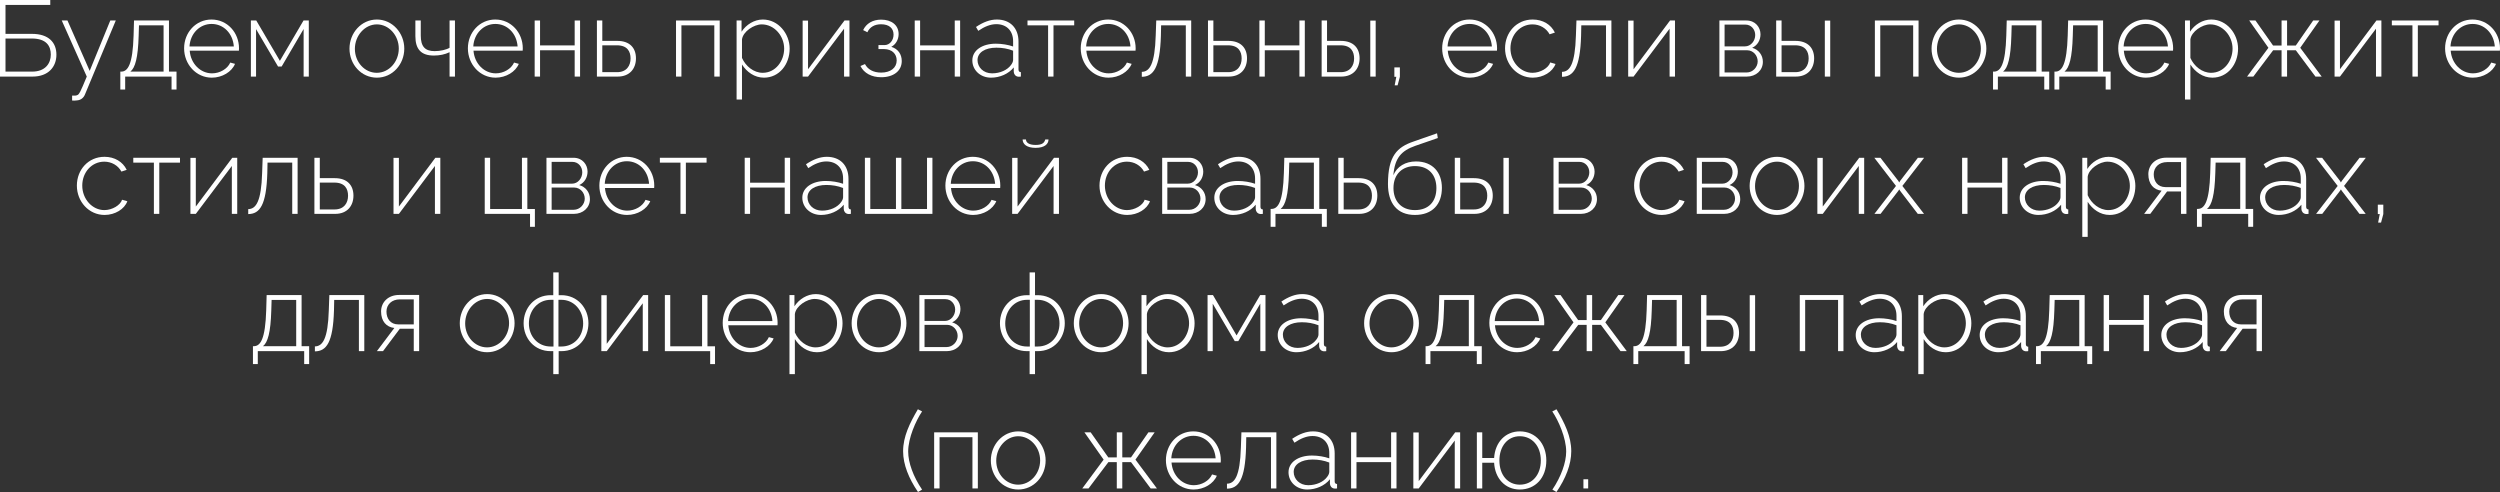 <?xml version="1.0" encoding="UTF-8"?> <svg xmlns="http://www.w3.org/2000/svg" viewBox="0 0 254.945 50.173" fill="none"><rect x="0" y="0" width="254.945" height="50.173" fill="#333333" stroke="none"/><path d="M0 7.81V0H5.126V0.506H0.561V3.454H3.267C4.961 3.454 5.753 4.334 5.753 5.577C5.753 6.798 4.95 7.81 3.322 7.81H0ZM0.561 7.304H3.267C4.642 7.304 5.181 6.446 5.181 5.566C5.181 4.719 4.763 3.927 3.234 3.927H0.561V7.304Z" fill="white"></path><path d="M7.353 9.746C7.584 9.757 7.782 9.757 7.87 9.702C8.068 9.647 8.2 9.383 8.849 7.81L6.297 2.09H6.88L9.146 7.227L11.247 2.09H11.808L8.673 9.614C8.541 9.955 8.266 10.219 7.815 10.241C7.683 10.263 7.529 10.263 7.353 10.252V9.746Z" fill="white"></path><path d="M12.27 9.13V7.304H12.358C13.04 7.304 13.535 6.567 13.623 3.63L13.667 2.09H17.231V7.304H18.001V9.13H17.495V7.81H12.765V9.13H12.27ZM13.293 7.304H16.681V2.585H14.173L14.14 3.663C14.074 5.896 13.788 6.919 13.293 7.304Z" fill="white"></path><path d="M21.602 7.92C19.996 7.92 18.775 6.556 18.775 4.928C18.775 3.311 19.974 1.991 21.569 1.991C23.186 1.991 24.374 3.333 24.374 4.928C24.374 5.027 24.374 5.115 24.363 5.17H19.347C19.446 6.49 20.436 7.48 21.624 7.48C22.416 7.48 23.197 7.029 23.483 6.38L23.967 6.512C23.637 7.326 22.658 7.92 21.602 7.92ZM19.325 4.741H23.846C23.747 3.399 22.79 2.442 21.58 2.442C20.37 2.442 19.402 3.41 19.325 4.741Z" fill="white"></path><path d="M25.584 7.81V2.09H26.134L28.543 6.204L30.952 2.09H31.491V7.81H30.963V2.959L28.719 6.787H28.356L26.112 2.97V7.81H25.584Z" fill="white"></path><path d="M35.64 4.961C35.64 3.355 36.85 1.991 38.434 1.991C40.007 1.991 41.228 3.355 41.228 4.961C41.228 6.556 40.029 7.92 38.434 7.92C36.828 7.92 35.64 6.556 35.64 4.961ZM38.423 7.425C39.655 7.425 40.667 6.314 40.667 4.95C40.667 3.608 39.655 2.486 38.434 2.486C37.213 2.486 36.19 3.619 36.19 4.983C36.19 6.336 37.191 7.425 38.423 7.425Z" fill="white"></path><path d="M45.846 7.81V5.324C45.362 5.555 44.834 5.665 44.24 5.665C42.964 5.665 42.359 5.038 42.359 3.685V2.09H42.909V3.619C42.909 4.741 43.338 5.214 44.328 5.214C44.9 5.214 45.516 5.071 45.846 4.873V2.09H46.396V7.81H45.846Z" fill="white"></path><path d="M50.541 7.92C48.936 7.92 47.714 6.556 47.714 4.928C47.714 3.311 48.914 1.991 50.508 1.991C52.125 1.991 53.313 3.333 53.313 4.928C53.313 5.027 53.313 5.115 53.302 5.17H48.286C48.385 6.49 49.375 7.48 50.563 7.48C51.355 7.48 52.136 7.029 52.423 6.38L52.906 6.512C52.576 7.326 51.597 7.92 50.541 7.92ZM48.264 4.741H52.785C52.686 3.399 51.729 2.442 50.519 2.442C49.309 2.442 48.341 3.41 48.264 4.741Z" fill="white"></path><path d="M54.524 7.81V2.09H55.073V4.631H58.604V2.09H59.155V7.81H58.604V5.126H55.073V7.81H54.524Z" fill="white"></path><path d="M60.872 7.81V2.09H61.422V4.169H62.951C64.227 4.169 64.854 4.895 64.854 5.951C64.854 6.985 64.227 7.81 62.995 7.81H60.872ZM61.422 7.359H62.929C63.908 7.359 64.304 6.688 64.304 5.962C64.304 5.258 63.985 4.62 62.907 4.62H61.422V7.359Z" fill="white"></path><path d="M68.939 7.81V2.09H73.395V7.81H72.844V2.585H69.49V7.81H68.939Z" fill="white"></path><path d="M75.666 6.578V10.153H75.116V2.09H75.622V3.234C76.095 2.508 76.92 1.991 77.789 1.991C79.384 1.991 80.528 3.454 80.528 4.961C80.528 6.556 79.472 7.92 77.91 7.92C76.931 7.92 76.139 7.326 75.666 6.578ZM79.967 4.961C79.967 3.652 78.955 2.486 77.679 2.486C76.887 2.486 75.765 3.212 75.666 4.026V5.907C76.04 6.754 76.865 7.425 77.778 7.425C79.109 7.425 79.967 6.193 79.967 4.961Z" fill="white"></path><path d="M81.852 7.81V2.101H82.402V7.062L86.12 2.09H86.626V7.81H86.076V2.926L82.402 7.81H81.852Z" fill="white"></path><path d="M89.869 7.876C88.868 7.876 88.109 7.458 87.746 6.732L88.208 6.534C88.494 7.084 89.066 7.403 89.858 7.403C90.815 7.403 91.442 6.919 91.442 6.16C91.442 5.489 90.958 5.016 90.166 5.005H89.583V4.598H90.21C90.716 4.598 91.123 4.125 91.123 3.531C91.123 2.893 90.683 2.475 89.847 2.475C89.176 2.475 88.703 2.761 88.45 3.289L88.021 3.069C88.34 2.398 88.989 2.002 89.858 2.002C90.914 2.002 91.64 2.563 91.64 3.476C91.64 4.037 91.343 4.543 90.892 4.774C91.574 4.983 91.959 5.522 91.959 6.226C91.959 7.249 91.101 7.876 89.869 7.876Z" fill="white"></path><path d="M93.281 7.81V2.09H93.831V4.631H97.362V2.09H97.912V7.81H97.362V5.126H93.831V7.81H93.281Z" fill="white"></path><path d="M99.157 6.16C99.157 5.148 100.136 4.455 101.555 4.455C102.149 4.455 102.82 4.565 103.315 4.741V4.202C103.315 3.146 102.655 2.464 101.599 2.464C101.016 2.464 100.4 2.706 99.762 3.146L99.531 2.75C100.268 2.255 100.961 1.991 101.654 1.991C103.007 1.991 103.865 2.849 103.865 4.246V7.084C103.865 7.26 103.942 7.348 104.107 7.359V7.81C103.964 7.821 103.887 7.832 103.832 7.821C103.546 7.788 103.392 7.557 103.381 7.326V6.875C102.853 7.535 101.962 7.92 101.06 7.92C99.971 7.92 99.157 7.15 99.157 6.16ZM103.095 6.633C103.238 6.457 103.315 6.259 103.315 6.116V5.17C102.787 4.961 102.204 4.862 101.61 4.862C100.455 4.862 99.685 5.357 99.685 6.127C99.685 6.853 100.279 7.48 101.17 7.48C101.984 7.48 102.732 7.139 103.095 6.633Z" fill="white"></path><path d="M106.883 7.81V2.585H104.782V2.09H109.545V2.585H107.433V7.81H106.883Z" fill="white"></path><path d="M113.04 7.92C111.433 7.92 110.212 6.556 110.212 4.928C110.212 3.311 111.411 1.991 113.007 1.991C114.623 1.991 115.811 3.333 115.811 4.928C115.811 5.027 115.811 5.115 115.8 5.17H110.784C110.883 6.49 111.874 7.48 113.061 7.48C113.853 7.48 114.634 7.029 114.92 6.38L115.404 6.512C115.074 7.326 114.096 7.92 113.04 7.92ZM110.762 4.741H115.284C115.185 3.399 114.227 2.442 113.018 2.442C111.808 2.442 110.839 3.41 110.762 4.741Z" fill="white"></path><path d="M116.439 7.832V7.326C117.22 7.315 117.769 6.578 117.857 3.63L117.912 2.09H121.476V7.81H120.927V2.585H118.408L118.386 3.663C118.287 6.908 117.627 7.821 116.439 7.832Z" fill="white"></path><path d="M123.188 7.81V2.09H123.737V4.169H125.267C126.543 4.169 127.169 4.895 127.169 5.951C127.169 6.985 126.543 7.81 125.311 7.81H123.188ZM123.737 7.359H125.245C126.223 7.359 126.62 6.688 126.62 5.962C126.62 5.258 126.301 4.62 125.223 4.62H123.737V7.359Z" fill="white"></path><path d="M128.43 7.81V2.09H128.98V4.631H132.511V2.09H133.061V7.81H132.511V5.126H128.98V7.81H128.43Z" fill="white"></path><path d="M134.778 7.81V2.09H135.328V4.169H136.736C138.012 4.169 138.65 4.895 138.65 5.951C138.65 6.985 138.012 7.81 136.78 7.81H134.778ZM139.739 7.81V2.101H140.289V7.81H139.739ZM135.328 7.359H136.725C137.693 7.359 138.089 6.688 138.089 5.962C138.089 5.258 137.77 4.62 136.703 4.62H135.328V7.359Z" fill="white"></path><path d="M142.227 8.701L142.393 7.832H142.194V6.875H142.756V7.832L142.525 8.701H142.227Z" fill="white"></path><path d="M149.896 7.92C148.29 7.92 147.069 6.556 147.069 4.928C147.069 3.311 148.268 1.991 149.863 1.991C151.48 1.991 152.668 3.333 152.668 4.928C152.668 5.027 152.668 5.115 152.657 5.17H147.641C147.74 6.49 148.73 7.48 149.918 7.48C150.71 7.48 151.491 7.029 151.777 6.38L152.261 6.512C151.931 7.326 150.952 7.92 149.896 7.92ZM147.619 4.741H152.14C152.041 3.399 151.084 2.442 149.874 2.442C148.664 2.442 147.696 3.41 147.619 4.741Z" fill="white"></path><path d="M156.309 7.92C154.703 7.92 153.482 6.556 153.482 4.928C153.482 3.3 154.659 1.991 156.298 1.991C157.332 1.991 158.168 2.497 158.564 3.322L158.025 3.498C157.684 2.871 157.024 2.486 156.276 2.486C155.022 2.486 154.032 3.542 154.032 4.928C154.032 6.303 155.055 7.425 156.287 7.425C157.079 7.425 157.915 6.93 158.091 6.369L158.63 6.523C158.333 7.326 157.376 7.92 156.309 7.92Z" fill="white"></path><path d="M159.289 7.832V7.326C160.07 7.315 160.62 6.578 160.708 3.63L160.763 2.09H164.327V7.81H163.777V2.585H161.258L161.236 3.663C161.137 6.908 160.477 7.821 159.289 7.832Z" fill="white"></path><path d="M166.038 7.81V2.101H166.588V7.062L170.306 2.09H170.812V7.81H170.262V2.926L166.588 7.81H166.038Z" fill="white"></path><path d="M175.341 7.81V2.09H178.102C179.015 2.09 179.532 2.794 179.532 3.498C179.532 4.103 179.213 4.631 178.685 4.873C179.345 5.06 179.774 5.621 179.774 6.303C179.774 7.183 179.07 7.81 178.135 7.81H175.341ZM175.869 4.73H177.948C178.564 4.73 178.993 4.158 178.993 3.575C178.993 3.003 178.586 2.508 177.992 2.508H175.869V4.73ZM175.869 7.392H178.124C178.751 7.392 179.246 6.842 179.246 6.259C179.246 5.654 178.784 5.126 178.168 5.126H175.869V7.392Z" fill="white"></path><path d="M181.131 7.81V2.09H181.681V4.169H183.089C184.365 4.169 185.003 4.895 185.003 5.951C185.003 6.985 184.365 7.81 183.133 7.81H181.131ZM186.092 7.81V2.101H186.642V7.81H186.092ZM181.681 7.359H183.078C184.046 7.359 184.442 6.688 184.442 5.962C184.442 5.258 184.123 4.62 183.056 4.62H181.681V7.359Z" fill="white"></path><path d="M191.196 7.81V2.09H195.651V7.81H195.101V2.585H191.746V7.81H191.196Z" fill="white"></path><path d="M196.977 4.961C196.977 3.355 198.187 1.991 199.771 1.991C201.344 1.991 202.565 3.355 202.565 4.961C202.565 6.556 201.366 7.92 199.771 7.92C198.165 7.92 196.977 6.556 196.977 4.961ZM199.76 7.425C200.992 7.425 202.004 6.314 202.004 4.95C202.004 3.608 200.992 2.486 199.771 2.486C198.55 2.486 197.527 3.619 197.527 4.983C197.527 6.336 198.528 7.425 199.76 7.425Z" fill="white"></path><path d="M203.245 9.13V7.304H203.333C204.015 7.304 204.51 6.567 204.598 3.63L204.642 2.09H208.206V7.304H208.976V9.13H208.47V7.81H203.74V9.13H203.245ZM204.268 7.304H207.656V2.585H205.148L205.115 3.663C205.049 5.896 204.763 6.919 204.268 7.304Z" fill="white"></path><path d="M209.508 9.13V7.304H209.596C210.278 7.304 210.773 6.567 210.861 3.63L210.905 2.09H214.468V7.304H215.239V9.13H214.732V7.81H210.002V9.13H209.508ZM210.531 7.304H213.919V2.585H211.411L211.378 3.663C211.312 5.896 211.025 6.919 210.531 7.304Z" fill="white"></path><path d="M218.839 7.92C217.233 7.92 216.012 6.556 216.012 4.928C216.012 3.311 217.211 1.991 218.806 1.991C220.423 1.991 221.611 3.333 221.611 4.928C221.611 5.027 221.611 5.115 221.6 5.17H216.584C216.683 6.49 217.673 7.48 218.861 7.48C219.653 7.48 220.434 7.029 220.72 6.38L221.204 6.512C220.874 7.326 219.895 7.92 218.839 7.92ZM216.562 4.741H221.083C220.984 3.399 220.027 2.442 218.817 2.442C217.607 2.442 216.639 3.41 216.562 4.741Z" fill="white"></path><path d="M223.371 6.578V10.153H222.821V2.09H223.327V3.234C223.8 2.508 224.625 1.991 225.494 1.991C227.089 1.991 228.233 3.454 228.233 4.961C228.233 6.556 227.177 7.92 225.615 7.92C224.636 7.92 223.844 7.326 223.371 6.578ZM227.672 4.961C227.672 3.652 226.66 2.486 225.384 2.486C224.592 2.486 223.47 3.212 223.371 4.026V5.907C223.745 6.754 224.57 7.425 225.483 7.425C226.814 7.425 227.672 6.193 227.672 4.961Z" fill="white"></path><path d="M229.15 7.81L231.328 4.873L229.37 2.09H230.008L231.801 4.642H232.67V2.09H233.231V4.642H234.122L235.893 2.09H236.531L234.573 4.873L236.762 7.81H236.124L234.122 5.126H233.231V7.81H232.67V5.126H231.812L229.788 7.81H229.15Z" fill="white"></path><path d="M238.075 7.81V2.101H238.625V7.062L242.343 2.09H242.849V7.81H242.299V2.926L238.625 7.81H238.075Z" fill="white"></path><path d="M246.016 7.81V2.585H243.915V2.09H248.678V2.585H246.566V7.81H246.016Z" fill="white"></path><path d="M252.173 7.92C250.566 7.92 249.345 6.556 249.345 4.928C249.345 3.311 250.544 1.991 252.138 1.991C253.756 1.991 254.945 3.333 254.945 4.928C254.945 5.027 254.945 5.115 254.933 5.17H249.917C250.016 6.49 251.006 7.48 252.193 7.48C252.986 7.48 253.768 7.029 254.053 6.38L254.538 6.512C254.208 7.326 253.228 7.92 252.173 7.92ZM249.895 4.741H254.415C254.318 3.399 253.361 2.442 252.151 2.442C250.941 2.442 249.971 3.41 249.895 4.741Z" fill="white"></path><path d="M10.666 21.92C9.06 21.92 7.839 20.556 7.839 18.928C7.839 17.3 9.016 15.991 10.655 15.991C11.689 15.991 12.525 16.497 12.921 17.322L12.382 17.498C12.041 16.871 11.381 16.486 10.633 16.486C9.379 16.486 8.389 17.542 8.389 18.928C8.389 20.303 9.412 21.425 10.644 21.425C11.436 21.425 12.272 20.93 12.448 20.369L12.987 20.523C12.69 21.326 11.733 21.92 10.666 21.92Z" fill="white"></path><path d="M15.693 21.81V16.585H13.592V16.09H18.355V16.585H16.243V21.81H15.693Z" fill="white"></path><path d="M19.418 21.81V16.101H19.968V21.062L23.686 16.09H24.192V21.81H23.642V16.926L19.968 21.81H19.418Z" fill="white"></path><path d="M25.313 21.832V21.326C26.094 21.315 26.644 20.578 26.732 17.63L26.787 16.09H30.35V21.81H29.801V16.585H27.282L27.26 17.663C27.16 20.908 26.501 21.821 25.313 21.832Z" fill="white"></path><path d="M32.062 21.81V16.09H32.612V18.169H34.141C35.417 18.169 36.044 18.895 36.044 19.951C36.044 20.985 35.417 21.81 34.185 21.81H32.062ZM32.612 21.359H34.119C35.097 21.359 35.494 20.688 35.494 19.962C35.494 19.258 35.174 18.62 34.097 18.62H32.612V21.359Z" fill="white"></path><path d="M40.129 21.81V16.101H40.679V21.062L44.397 16.09H44.903V21.81H44.353V16.926L40.679 21.81H40.129Z" fill="white"></path><path d="M54.052 23.13V21.81H49.432V16.09H49.982V21.315H53.227V16.09H53.777V21.315H54.547V23.13H54.052Z" fill="white"></path><path d="M55.727 21.81V16.09H58.488C59.401 16.09 59.918 16.794 59.918 17.498C59.918 18.103 59.599 18.631 59.071 18.873C59.731 19.06 60.16 19.621 60.16 20.303C60.16 21.183 59.455 21.81 58.521 21.81H55.727ZM56.255 18.73H58.333C58.95 18.73 59.379 18.158 59.379 17.575C59.379 17.003 58.972 16.508 58.377 16.508H56.255V18.73ZM56.255 21.392H58.51C59.137 21.392 59.632 20.842 59.632 20.259C59.632 19.654 59.17 19.126 58.554 19.126H56.255V21.392Z" fill="white"></path><path d="M63.948 21.92C62.342 21.92 61.121 20.556 61.121 18.928C61.121 17.311 62.32 15.991 63.915 15.991C65.532 15.991 66.72 17.333 66.72 18.928C66.72 19.027 66.72 19.115 66.709 19.17H61.693C61.792 20.49 62.782 21.48 63.97 21.48C64.762 21.48 65.543 21.029 65.829 20.38L66.313 20.512C65.983 21.326 65.004 21.92 63.948 21.92ZM61.671 18.741H66.192C66.093 17.399 65.136 16.442 63.926 16.442C62.716 16.442 61.748 17.41 61.671 18.741Z" fill="white"></path><path d="M69.393 21.81V16.585H67.292V16.09H72.055V16.585H69.943V21.81H69.393Z" fill="white"></path><path d="M75.943 21.81V16.09H76.493V18.631H80.024V16.09H80.574V21.81H80.024V19.126H76.493V21.81H75.943Z" fill="white"></path><path d="M81.819 20.16C81.819 19.148 82.798 18.455 84.217 18.455C84.811 18.455 85.482 18.565 85.977 18.741V18.202C85.977 17.146 85.317 16.464 84.261 16.464C83.678 16.464 83.062 16.706 82.424 17.146L82.193 16.75C82.93 16.255 83.623 15.991 84.316 15.991C85.669 15.991 86.527 16.849 86.527 18.246V21.084C86.527 21.26 86.604 21.348 86.769 21.359V21.81C86.626 21.821 86.549 21.832 86.494 21.821C86.208 21.788 86.054 21.557 86.043 21.326V20.875C85.515 21.535 84.624 21.92 83.722 21.92C82.633 21.92 81.819 21.15 81.819 20.16ZM85.757 20.633C85.9 20.457 85.977 20.259 85.977 20.116V19.17C85.449 18.961 84.866 18.862 84.272 18.862C83.117 18.862 82.347 19.357 82.347 20.127C82.347 20.853 82.941 21.48 83.832 21.48C84.646 21.48 85.394 21.139 85.757 20.633Z" fill="white"></path><path d="M88.2 21.81V16.09H88.75V21.315H91.368V16.09H91.918V21.315H94.536V16.09H95.086V21.81H88.2Z" fill="white"></path><path d="M99.236 21.92C97.63 21.92 96.409 20.556 96.409 18.928C96.409 17.311 97.608 15.991 99.203 15.991C100.82 15.991 102.008 17.333 102.008 18.928C102.008 19.027 102.008 19.115 101.997 19.17H96.981C97.08 20.49 98.07 21.48 99.258 21.48C100.05 21.48 100.831 21.029 101.117 20.38L101.601 20.512C101.271 21.326 100.292 21.92 99.236 21.92ZM96.959 18.741H101.48C101.381 17.399 100.424 16.442 99.214 16.442C98.004 16.442 97.036 17.41 96.959 18.741Z" fill="white"></path><path d="M105.605 15.078C104.703 15.078 104.285 14.693 104.285 14.22H104.626C104.626 14.506 104.89 14.781 105.605 14.781C106.32 14.781 106.507 14.539 106.595 14.22H106.925C106.925 14.693 106.518 15.078 105.605 15.078ZM103.218 21.81V16.101H103.768V21.062L107.486 16.09H107.992V21.81H107.442V16.926L103.768 21.81H103.218Z" fill="white"></path><path d="M114.952 21.92C113.345 21.92 112.124 20.556 112.124 18.928C112.124 17.3 113.301 15.991 114.941 15.991C115.975 15.991 116.81 16.497 117.207 17.322L116.667 17.498C116.327 16.871 115.666 16.486 114.919 16.486C113.665 16.486 112.675 17.542 112.675 18.928C112.675 20.303 113.698 21.425 114.93 21.425C115.721 21.425 116.557 20.93 116.733 20.369L117.273 20.523C116.976 21.326 116.019 21.92 114.952 21.92Z" fill="white"></path><path d="M118.515 21.81V16.09H121.276C122.189 16.09 122.706 16.794 122.706 17.498C122.706 18.103 122.387 18.631 121.859 18.873C122.519 19.06 122.948 19.621 122.948 20.303C122.948 21.183 122.244 21.81 121.309 21.81H118.515ZM119.043 18.73H121.122C121.738 18.73 122.167 18.158 122.167 17.575C122.167 17.003 121.76 16.508 121.166 16.508H119.043V18.73ZM119.043 21.392H121.298C121.925 21.392 122.42 20.842 122.42 20.259C122.42 19.654 121.958 19.126 121.342 19.126H119.043V21.392Z" fill="white"></path><path d="M123.832 20.16C123.832 19.148 124.811 18.455 126.23 18.455C126.824 18.455 127.495 18.565 127.99 18.741V18.202C127.99 17.146 127.33 16.464 126.274 16.464C125.691 16.464 125.075 16.706 124.437 17.146L124.206 16.75C124.943 16.255 125.636 15.991 126.329 15.991C127.682 15.991 128.54 16.849 128.54 18.246V21.084C128.54 21.26 128.617 21.348 128.782 21.359V21.81C128.639 21.821 128.562 21.832 128.507 21.821C128.221 21.788 128.067 21.557 128.056 21.326V20.875C127.528 21.535 126.637 21.92 125.735 21.92C124.646 21.92 123.832 21.15 123.832 20.16ZM127.77 20.633C127.913 20.457 127.99 20.259 127.99 20.116V19.17C127.462 18.961 126.879 18.862 126.285 18.862C125.13 18.862 124.36 19.357 124.36 20.127C124.36 20.853 124.954 21.48 125.845 21.48C126.659 21.48 127.407 21.139 127.77 20.633Z" fill="white"></path><path d="M129.575 23.13V21.304H129.663C130.345 21.304 130.84 20.567 130.928 17.63L130.972 16.09H134.536V21.304H135.306V23.13H134.8V21.81H130.07V23.13H129.575ZM130.598 21.304H133.986V16.585H131.478L131.445 17.663C131.379 19.896 131.093 20.919 130.598 21.304Z" fill="white"></path><path d="M136.476 21.81V16.09H137.026V18.169H138.555C139.831 18.169 140.458 18.895 140.458 19.951C140.458 20.985 139.831 21.81 138.599 21.81H136.476ZM137.026 21.359H138.533C139.512 21.359 139.908 20.688 139.908 19.962C139.908 19.258 139.589 18.62 138.511 18.62H137.026V21.359Z" fill="white"></path><path d="M144.292 21.92C142.466 21.92 141.542 20.71 141.542 18.774C141.542 15.892 142.477 15.001 144.16 14.429L146.547 13.593L146.624 14.077L144.336 14.869C142.906 15.375 142.235 16.101 142.092 17.872C142.466 16.97 143.324 16.464 144.402 16.464C146.096 16.464 147.042 17.575 147.042 19.159C147.042 20.842 146.063 21.92 144.292 21.92ZM144.292 21.425C145.7 21.425 146.481 20.545 146.481 19.181C146.481 17.861 145.722 16.937 144.292 16.937C143.049 16.937 142.103 17.718 142.103 19.181C142.103 20.468 142.862 21.425 144.292 21.425Z" fill="white"></path><path d="M148.356 21.81V16.09H148.907V18.169H150.315C151.59 18.169 152.229 18.895 152.229 19.951C152.229 20.985 151.59 21.81 150.358 21.81H148.356ZM153.318 21.81V16.101H153.867V21.81H153.318ZM148.907 21.359H150.304C151.272 21.359 151.667 20.688 151.667 19.962C151.667 19.258 151.349 18.62 150.282 18.62H148.907V21.359Z" fill="white"></path><path d="M158.422 21.81V16.09H161.183C162.096 16.09 162.613 16.794 162.613 17.498C162.613 18.103 162.294 18.631 161.766 18.873C162.426 19.06 162.855 19.621 162.855 20.303C162.855 21.183 162.151 21.81 161.216 21.81H158.422ZM158.95 18.73H161.029C161.645 18.73 162.074 18.158 162.074 17.575C162.074 17.003 161.667 16.508 161.073 16.508H158.95V18.73ZM158.95 21.392H161.205C161.832 21.392 162.327 20.842 162.327 20.259C162.327 19.654 161.865 19.126 161.249 19.126H158.95V21.392Z" fill="white"></path><path d="M169.468 21.92C167.862 21.92 166.641 20.556 166.641 18.928C166.641 17.3 167.818 15.991 169.457 15.991C170.491 15.991 171.327 16.497 171.723 17.322L171.184 17.498C170.843 16.871 170.183 16.486 169.435 16.486C168.181 16.486 167.191 17.542 167.191 18.928C167.191 20.303 168.214 21.425 169.446 21.425C170.238 21.425 171.074 20.93 171.25 20.369L171.789 20.523C171.492 21.326 170.535 21.92 169.468 21.92Z" fill="white"></path><path d="M173.031 21.81V16.09H175.792C176.705 16.09 177.222 16.794 177.222 17.498C177.222 18.103 176.903 18.631 176.375 18.873C177.035 19.06 177.464 19.621 177.464 20.303C177.464 21.183 176.76 21.81 175.825 21.81H173.031ZM173.559 18.73H175.638C176.254 18.73 176.683 18.158 176.683 17.575C176.683 17.003 176.276 16.508 175.682 16.508H173.559V18.73ZM173.559 21.392H175.814C176.441 21.392 176.936 20.842 176.936 20.259C176.936 19.654 176.474 19.126 175.858 19.126H173.559V21.392Z" fill="white"></path><path d="M178.425 18.961C178.425 17.355 179.635 15.991 181.219 15.991C182.792 15.991 184.013 17.355 184.013 18.961C184.013 20.556 182.814 21.92 181.219 21.92C179.613 21.92 178.425 20.556 178.425 18.961ZM181.208 21.425C182.44 21.425 183.452 20.314 183.452 18.95C183.452 17.608 182.44 16.486 181.219 16.486C179.998 16.486 178.975 17.619 178.975 18.983C178.975 20.336 179.976 21.425 181.208 21.425Z" fill="white"></path><path d="M185.331 21.81V16.101H185.881V21.062L189.599 16.09H190.105V21.81H189.555V16.926L185.881 21.81H185.331Z" fill="white"></path><path d="M191.765 16.09L193.591 18.455L193.679 18.609L193.767 18.455L195.582 16.09H196.22L193.998 18.961L196.209 21.81H195.571L193.767 19.456L193.679 19.313L193.591 19.456L191.776 21.81H191.149L193.349 18.961L191.138 16.09H191.765Z" fill="white"></path><path d="M200.091 21.81V16.09H200.641V18.631H204.172V16.09H204.722V21.81H204.172V19.126H200.641V21.81H200.091Z" fill="white"></path><path d="M205.967 20.16C205.967 19.148 206.945 18.455 208.365 18.455C208.958 18.455 209.63 18.565 210.124 18.741V18.202C210.124 17.146 209.465 16.464 208.409 16.464C207.825 16.464 207.21 16.706 206.571 17.146L206.34 16.75C207.078 16.255 207.77 15.991 208.464 15.991C209.816 15.991 210.675 16.849 210.675 18.246V21.084C210.675 21.26 210.752 21.348 210.917 21.359V21.81C210.774 21.821 210.697 21.832 210.642 21.821C210.355 21.788 210.201 21.557 210.19 21.326V20.875C209.663 21.535 208.771 21.92 207.869 21.92C206.78 21.92 205.967 21.15 205.967 20.16ZM209.904 20.633C210.047 20.457 210.124 20.259 210.124 20.116V19.17C209.597 18.961 209.013 18.862 208.42 18.862C207.265 18.862 206.494 19.357 206.494 20.127C206.494 20.853 207.089 21.48 207.979 21.48C208.793 21.48 209.542 21.139 209.904 20.633Z" fill="white"></path><path d="M212.898 20.578V24.153H212.348V16.09H212.854V17.234C213.327 16.508 214.152 15.991 215.021 15.991C216.616 15.991 217.76 17.454 217.76 18.961C217.76 20.556 216.704 21.92 215.142 21.92C214.163 21.92 213.371 21.326 212.898 20.578ZM217.199 18.961C217.199 17.652 216.187 16.486 214.911 16.486C214.119 16.486 212.997 17.212 212.898 18.026V19.907C213.272 20.754 214.097 21.425 215.01 21.425C216.341 21.425 217.199 20.193 217.199 18.961Z" fill="white"></path><path d="M218.654 21.81L220.436 19.445C219.622 19.357 219.083 18.763 219.083 17.762C219.083 16.827 219.798 16.079 220.92 16.079H222.966V21.81H222.416V19.522H220.997L219.281 21.81H218.654ZM220.843 19.082H222.416V16.53H220.997C220.172 16.53 219.633 17.058 219.633 17.773C219.633 18.488 220.029 19.082 220.843 19.082Z" fill="white"></path><path d="M224.042 23.13V21.304H224.13C224.812 21.304 225.307 20.567 225.395 17.63L225.439 16.09H229.003V21.304H229.773V23.13H229.267V21.81H224.537V23.13H224.042ZM225.065 21.304H228.453V16.585H225.945L225.912 17.663C225.846 19.896 225.56 20.919 225.065 21.304Z" fill="white"></path><path d="M230.469 20.16C230.469 19.148 231.448 18.455 232.867 18.455C233.461 18.455 234.133 18.565 234.627 18.741V18.202C234.627 17.146 233.967 16.464 232.912 16.464C232.328 16.464 231.712 16.706 231.074 17.146L230.843 16.75C231.58 16.255 232.273 15.991 232.967 15.991C234.319 15.991 235.178 16.849 235.178 18.246V21.084C235.178 21.26 235.255 21.348 235.42 21.359V21.81C235.277 21.821 235.199 21.832 235.144 21.821C234.858 21.788 234.704 21.557 234.693 21.326V20.875C234.166 21.535 233.274 21.92 232.372 21.92C231.283 21.92 230.469 21.15 230.469 20.16ZM234.407 20.633C234.55 20.457 234.627 20.259 234.627 20.116V19.17C234.1 18.961 233.516 18.862 232.923 18.862C231.768 18.862 230.997 19.357 230.997 20.127C230.997 20.853 231.591 21.48 232.482 21.48C233.296 21.48 234.044 21.139 234.407 20.633Z" fill="white"></path><path d="M236.807 16.09L238.633 18.455L238.721 18.609L238.809 18.455L240.624 16.09H241.262L239.04 18.961L241.251 21.81H240.613L238.809 19.456L238.721 19.313L238.633 19.456L236.818 21.81H236.191L238.391 18.961L236.18 16.09H236.807Z" fill="white"></path><path d="M242.517 22.701L242.682 21.832H242.484V20.875H243.045V21.832L242.814 22.701H242.517Z" fill="white"></path><path d="M25.795 37.13V35.304H25.883C26.565 35.304 27.06 34.567 27.148 31.63L27.192 30.09H30.756V35.304H31.526V37.13H31.02V35.81H26.29V37.13H25.795ZM26.818 35.304H30.206V30.585H27.698L27.665 31.663C27.599 33.896 27.313 34.919 26.818 35.304Z" fill="white"></path><path d="M32.112 35.832V35.326C32.893 35.315 33.443 34.578 33.531 31.63L33.586 30.09H37.15V35.81H36.6V30.585H34.081L34.059 31.663C33.96 34.908 33.3 35.821 32.112 35.832Z" fill="white"></path><path d="M38.432 35.81L40.214 33.445C39.4 33.357 38.861 32.763 38.861 31.762C38.861 30.827 39.576 30.079 40.698 30.079H42.744V35.81H42.194V33.522H40.775L39.059 35.81H38.432ZM40.621 33.082H42.194V30.53H40.775C39.95 30.53 39.411 31.058 39.411 31.773C39.411 32.488 39.807 33.082 40.621 33.082Z" fill="white"></path><path d="M46.887 32.961C46.887 31.355 48.097 29.991 49.681 29.991C51.254 29.991 52.475 31.355 52.475 32.961C52.475 34.556 51.276 35.92 49.681 35.92C48.075 35.92 46.887 34.556 46.887 32.961ZM49.67 35.425C50.902 35.425 51.914 34.314 51.914 32.95C51.914 31.608 50.902 30.486 49.681 30.486C48.46 30.486 47.437 31.619 47.437 32.983C47.437 34.336 48.438 35.425 49.67 35.425Z" fill="white"></path><path d="M56.422 38.153V35.81H56.158C54.486 35.81 53.397 34.501 53.397 32.961C53.397 31.41 54.508 30.101 56.158 30.101H56.422V27.78H56.972V30.101H57.247C58.886 30.101 60.008 31.41 60.008 32.961C60.008 34.501 58.919 35.81 57.247 35.81H56.972V38.153H56.422ZM56.158 35.337H56.444V30.574H56.158C54.86 30.574 53.936 31.663 53.936 32.983C53.936 34.292 54.838 35.337 56.158 35.337ZM56.95 35.337H57.247C58.567 35.337 59.469 34.292 59.469 32.983C59.469 31.663 58.545 30.574 57.247 30.574H56.95V35.337Z" fill="white"></path><path d="M61.323 35.81V30.101H61.873V35.062L65.591 30.09H66.097V35.81H65.547V30.926L61.873 35.81H61.323Z" fill="white"></path><path d="M72.421 37.13V35.81H67.801V30.09H68.351V35.315H71.596V30.09H72.146V35.315H72.916V37.13H72.421Z" fill="white"></path><path d="M76.527 35.92C74.921 35.92 73.7 34.556 73.7 32.928C73.7 31.311 74.899 29.991 76.494 29.991C78.111 29.991 79.299 31.333 79.299 32.928C79.299 33.027 79.299 33.115 79.288 33.17H74.272C74.371 34.49 75.361 35.48 76.549 35.48C77.341 35.48 78.122 35.029 78.408 34.38L78.892 34.512C78.562 35.326 77.583 35.92 76.527 35.92ZM74.25 32.741H78.771C78.672 31.399 77.715 30.442 76.505 30.442C75.295 30.442 74.327 31.41 74.25 32.741Z" fill="white"></path><path d="M81.059 34.578V38.153H80.509V30.09H81.015V31.234C81.488 30.508 82.313 29.991 83.182 29.991C84.777 29.991 85.921 31.454 85.921 32.961C85.921 34.556 84.865 35.92 83.303 35.92C82.324 35.92 81.532 35.326 81.059 34.578ZM85.36 32.961C85.36 31.652 84.348 30.486 83.072 30.486C82.28 30.486 81.158 31.212 81.059 32.026V33.907C81.433 34.754 82.258 35.425 83.171 35.425C84.502 35.425 85.36 34.193 85.36 32.961Z" fill="white"></path><path d="M86.848 32.961C86.848 31.355 88.058 29.991 89.642 29.991C91.215 29.991 92.436 31.355 92.436 32.961C92.436 34.556 91.237 35.92 89.642 35.92C88.036 35.92 86.848 34.556 86.848 32.961ZM89.631 35.425C90.863 35.425 91.875 34.314 91.875 32.95C91.875 31.608 90.863 30.486 89.642 30.486C88.421 30.486 87.398 31.619 87.398 32.983C87.398 34.336 88.399 35.425 89.631 35.425Z" fill="white"></path><path d="M93.754 35.81V30.09H96.515C97.428 30.09 97.945 30.794 97.945 31.498C97.945 32.103 97.626 32.631 97.098 32.873C97.758 33.06 98.187 33.621 98.187 34.303C98.187 35.183 97.483 35.81 96.548 35.81H93.754ZM94.282 32.73H96.361C96.977 32.73 97.406 32.158 97.406 31.575C97.406 31.003 96.999 30.508 96.405 30.508H94.282V32.73ZM94.282 35.392H96.537C97.164 35.392 97.659 34.842 97.659 34.259C97.659 33.654 97.197 33.126 96.581 33.126H94.282V35.392Z" fill="white"></path><path d="M104.998 38.153V35.81H104.734C103.062 35.81 101.973 34.501 101.973 32.961C101.973 31.41 103.084 30.101 104.734 30.101H104.998V27.78H105.548V30.101H105.823C107.462 30.101 108.584 31.41 108.584 32.961C108.584 34.501 107.495 35.81 105.823 35.81H105.548V38.153H104.998ZM104.734 35.337H105.02V30.574H104.734C103.436 30.574 102.512 31.663 102.512 32.983C102.512 34.292 103.414 35.337 104.734 35.337ZM105.526 35.337H105.823C107.143 35.337 108.045 34.292 108.045 32.983C108.045 31.663 107.121 30.574 105.823 30.574H105.526V35.337Z" fill="white"></path><path d="M109.504 32.961C109.504 31.355 110.714 29.991 112.297 29.991C113.871 29.991 115.092 31.355 115.092 32.961C115.092 34.556 113.893 35.92 112.297 35.92C110.692 35.92 109.504 34.556 109.504 32.961ZM112.286 35.425C113.518 35.425 114.53 34.314 114.53 32.95C114.53 31.608 113.518 30.486 112.297 30.486C111.076 30.486 110.053 31.619 110.053 32.983C110.053 34.336 111.054 35.425 112.286 35.425Z" fill="white"></path><path d="M116.959 34.578V38.153H116.409V30.09H116.915V31.234C117.388 30.508 118.213 29.991 119.082 29.991C120.677 29.991 121.821 31.454 121.821 32.961C121.821 34.556 120.765 35.92 119.203 35.92C118.224 35.92 117.432 35.326 116.959 34.578ZM121.26 32.961C121.26 31.652 120.248 30.486 118.972 30.486C118.18 30.486 117.058 31.212 116.959 32.026V33.907C117.333 34.754 118.158 35.425 119.071 35.425C120.402 35.425 121.26 34.193 121.26 32.961Z" fill="white"></path><path d="M123.145 35.81V30.09H123.694L126.103 34.204L128.513 30.09H129.052V35.81H128.524V30.959L126.28 34.787H125.916L123.672 30.97V35.81H123.145Z" fill="white"></path><path d="M130.299 34.16C130.299 33.148 131.278 32.455 132.697 32.455C133.29 32.455 133.962 32.565 134.456 32.741V32.202C134.456 31.146 133.797 30.464 132.741 30.464C132.158 30.464 131.542 30.706 130.903 31.146L130.672 30.75C131.41 30.255 132.102 29.991 132.796 29.991C134.148 29.991 135.007 30.849 135.007 32.246V35.084C135.007 35.26 135.084 35.348 135.248 35.359V35.81C135.106 35.821 135.029 35.832 134.974 35.821C134.688 35.788 134.534 35.557 134.523 35.326V34.875C133.995 35.535 133.103 35.92 132.202 35.92C131.113 35.92 130.299 35.15 130.299 34.16ZM134.236 34.633C134.379 34.457 134.456 34.259 134.456 34.116V33.17C133.929 32.961 133.345 32.862 132.752 32.862C131.597 32.862 130.826 33.357 130.826 34.127C130.826 34.853 131.421 35.48 132.312 35.48C133.125 35.48 133.874 35.139 134.236 34.633Z" fill="white"></path><path d="M139.109 32.961C139.109 31.355 140.319 29.991 141.903 29.991C143.476 29.991 144.697 31.355 144.697 32.961C144.697 34.556 143.498 35.92 141.903 35.92C140.297 35.92 139.109 34.556 139.109 32.961ZM141.892 35.425C143.124 35.425 144.136 34.314 144.136 32.95C144.136 31.608 143.124 30.486 141.903 30.486C140.682 30.486 139.659 31.619 139.659 32.983C139.659 34.336 140.66 35.425 141.892 35.425Z" fill="white"></path><path d="M145.377 37.13V35.304H145.465C146.147 35.304 146.642 34.567 146.73 31.63L146.774 30.09H150.338V35.304H151.108V37.13H150.602V35.81H145.872V37.13H145.377ZM146.4 35.304H149.788V30.585H147.28L147.247 31.663C147.181 33.896 146.895 34.919 146.4 35.304Z" fill="white"></path><path d="M154.708 35.92C153.102 35.92 151.881 34.556 151.881 32.928C151.881 31.311 153.08 29.991 154.675 29.991C156.292 29.991 157.48 31.333 157.48 32.928C157.48 33.027 157.48 33.115 157.469 33.17H152.453C152.552 34.49 153.542 35.48 154.73 35.48C155.522 35.48 156.303 35.029 156.589 34.38L157.073 34.512C156.743 35.326 155.764 35.92 154.708 35.92ZM152.431 32.741H156.952C156.853 31.399 155.896 30.442 154.686 30.442C153.476 30.442 152.508 31.41 152.431 32.741Z" fill="white"></path><path d="M158.284 35.81L160.462 32.873L158.503 30.09H159.141L160.934 32.642H161.804V30.09H162.364V32.642H163.255L165.026 30.09H165.664L163.706 32.873L165.895 35.81H165.258L163.255 33.126H162.364V35.81H161.804V33.126H160.945L158.921 35.81H158.284Z" fill="white"></path><path d="M166.571 37.13V35.304H166.659C167.341 35.304 167.836 34.567 167.924 31.63L167.968 30.09H171.532V35.304H172.302V37.13H171.796V35.81H167.066V37.13H166.571ZM167.594 35.304H170.982V30.585H168.474L168.441 31.663C168.375 33.896 168.089 34.919 167.594 35.304Z" fill="white"></path><path d="M173.472 35.81V30.09H174.022V32.169H175.43C176.706 32.169 177.344 32.895 177.344 33.951C177.344 34.985 176.706 35.81 175.474 35.81H173.472ZM178.433 35.81V30.101H178.983V35.81H178.433ZM174.022 35.359H175.419C176.387 35.359 176.783 34.688 176.783 33.962C176.783 33.258 176.464 32.62 175.397 32.62H174.022V35.359Z" fill="white"></path><path d="M183.537 35.81V30.09H187.992V35.81H187.442V30.585H184.087V35.81H183.537Z" fill="white"></path><path d="M189.241 34.16C189.241 33.148 190.22 32.455 191.639 32.455C192.233 32.455 192.904 32.565 193.399 32.741V32.202C193.399 31.146 192.739 30.464 191.683 30.464C191.1 30.464 190.484 30.706 189.846 31.146L189.615 30.75C190.352 30.255 191.045 29.991 191.738 29.991C193.091 29.991 193.949 30.849 193.949 32.246V35.084C193.949 35.26 194.026 35.348 194.191 35.359V35.81C194.048 35.821 193.971 35.832 193.916 35.821C193.63 35.788 193.476 35.557 193.465 35.326V34.875C192.937 35.535 192.046 35.92 191.144 35.92C190.055 35.92 189.241 35.15 189.241 34.16ZM193.179 34.633C193.322 34.457 193.399 34.259 193.399 34.116V33.17C192.871 32.961 192.288 32.862 191.694 32.862C190.539 32.862 189.769 33.357 189.769 34.127C189.769 34.853 190.363 35.48 191.254 35.48C192.068 35.48 192.816 35.139 193.179 34.633Z" fill="white"></path><path d="M196.172 34.578V38.153H195.622V30.09H196.128V31.234C196.601 30.508 197.426 29.991 198.295 29.991C199.89 29.991 201.034 31.454 201.034 32.961C201.034 34.556 199.978 35.92 198.416 35.92C197.437 35.92 196.645 35.326 196.172 34.578ZM200.473 32.961C200.473 31.652 199.461 30.486 198.185 30.486C197.393 30.486 196.271 31.212 196.172 32.026V33.907C196.546 34.754 197.371 35.425 198.284 35.425C199.615 35.425 200.473 34.193 200.473 32.961Z" fill="white"></path><path d="M201.884 34.16C201.884 33.148 202.863 32.455 204.282 32.455C204.877 32.455 205.547 32.565 206.043 32.741V32.202C206.043 31.146 205.382 30.464 204.326 30.464C203.744 30.464 203.127 30.706 202.49 31.146L202.258 30.75C202.995 30.255 203.689 29.991 204.381 29.991C205.734 29.991 206.592 30.849 206.592 32.246V35.084C206.592 35.26 206.669 35.348 206.834 35.359V35.81C206.691 35.821 206.614 35.832 206.559 35.821C206.274 35.788 206.12 35.557 206.109 35.326V34.875C205.58 35.535 204.689 35.92 203.788 35.92C202.699 35.92 201.884 35.15 201.884 34.16ZM205.822 34.633C205.966 34.457 206.043 34.259 206.043 34.116V33.17C205.514 32.961 204.932 32.862 204.337 32.862C203.182 32.862 202.413 33.357 202.413 34.127C202.413 34.853 203.006 35.48 203.898 35.48C204.711 35.48 205.459 35.139 205.822 34.633Z" fill="white"></path><path d="M207.628 37.13V35.304H207.716C208.398 35.304 208.893 34.567 208.981 31.63L209.025 30.09H212.589V35.304H213.359V37.13H212.853V35.81H208.123V37.13H207.628ZM208.651 35.304H212.039V30.585H209.531L209.498 31.663C209.432 33.896 209.146 34.919 208.651 35.304Z" fill="white"></path><path d="M214.528 35.81V30.09H215.078V32.631H218.609V30.09H219.159V35.81H218.609V33.126H215.078V35.81H214.528Z" fill="white"></path><path d="M220.404 34.16C220.404 33.148 221.383 32.455 222.802 32.455C223.396 32.455 224.067 32.565 224.562 32.741V32.202C224.562 31.146 223.902 30.464 222.846 30.464C222.263 30.464 221.647 30.706 221.009 31.146L220.778 30.75C221.515 30.255 222.208 29.991 222.901 29.991C224.254 29.991 225.112 30.849 225.112 32.246V35.084C225.112 35.26 225.189 35.348 225.354 35.359V35.81C225.211 35.821 225.134 35.832 225.079 35.821C224.793 35.788 224.639 35.557 224.628 35.326V34.875C224.1 35.535 223.209 35.92 222.307 35.92C221.218 35.92 220.404 35.15 220.404 34.16ZM224.342 34.633C224.485 34.457 224.562 34.259 224.562 34.116V33.17C224.034 32.961 223.451 32.862 222.857 32.862C221.702 32.862 220.932 33.357 220.932 34.127C220.932 34.853 221.526 35.48 222.417 35.48C223.231 35.48 223.979 35.139 224.342 34.633Z" fill="white"></path><path d="M226.356 35.81L228.138 33.445C227.324 33.357 226.785 32.763 226.785 31.762C226.785 30.827 227.5 30.079 228.622 30.079H230.668V35.81H230.118V33.522H228.699L226.983 35.81H226.356ZM228.545 33.082H230.118V30.53H228.699C227.874 30.53 227.335 31.058 227.335 31.773C227.335 32.488 227.731 33.082 228.545 33.082Z" fill="white"></path><path d="M93.604 41.736L94.033 41.956C93.395 42.902 92.614 44.662 92.614 46.048C92.614 47.181 93.142 48.622 94.033 49.931L93.615 50.173C92.68 48.798 92.097 47.379 92.097 46.015C92.097 44.519 92.779 43.133 93.604 41.736Z" fill="white"></path><path d="M95.263 49.81V44.09H99.718V49.81H99.168V44.585H95.813V49.81H95.263Z" fill="white"></path><path d="M101.044 46.961C101.044 45.355 102.254 43.991 103.838 43.991C105.411 43.991 106.632 45.355 106.632 46.961C106.632 48.556 105.433 49.92 103.838 49.92C102.232 49.92 101.044 48.556 101.044 46.961ZM103.827 49.425C105.059 49.425 106.071 48.314 106.071 46.95C106.071 45.608 105.059 44.486 103.838 44.486C102.617 44.486 101.594 45.619 101.594 46.983C101.594 48.336 102.595 49.425 103.827 49.425Z" fill="white"></path><path d="M110.368 49.81L112.546 46.873L110.588 44.09H111.226L113.019 46.642H113.888V44.09H114.449V46.642H115.34L117.111 44.09H117.749L115.791 46.873L117.98 49.81H117.342L115.34 47.126H114.449V49.81H113.888V47.126H113.03L111.006 49.81H110.368Z" fill="white"></path><path d="M121.724 49.92C120.118 49.92 118.897 48.556 118.897 46.928C118.897 45.311 120.096 43.991 121.691 43.991C123.309 43.991 124.497 45.333 124.497 46.928C124.497 47.027 124.497 47.115 124.486 47.17H119.469C119.569 48.49 120.558 49.48 121.746 49.48C122.538 49.48 123.32 49.029 123.605 48.38L124.089 48.512C123.759 49.326 122.78 49.92 121.724 49.92ZM119.447 46.741H123.968C123.869 45.399 122.912 44.442 121.702 44.442C120.492 44.442 119.525 45.41 119.447 46.741Z" fill="white"></path><path d="M125.124 49.832V49.326C125.904 49.315 126.455 48.578 126.543 45.63L126.598 44.09H130.162V49.81H129.612V44.585H127.092L127.07 45.663C126.972 48.908 126.312 49.821 125.124 49.832Z" fill="white"></path><path d="M131.4 48.16C131.4 47.148 132.379 46.455 133.798 46.455C134.392 46.455 135.063 46.565 135.558 46.741V46.202C135.558 45.146 134.898 44.464 133.842 44.464C133.259 44.464 132.643 44.706 132.005 45.146L131.773 44.75C132.511 44.255 133.204 43.991 133.897 43.991C135.249 43.991 136.108 44.849 136.108 46.246V49.084C136.108 49.26 136.185 49.348 136.35 49.359V49.81C136.207 49.821 136.13 49.832 136.075 49.821C135.789 49.788 135.635 49.557 135.624 49.326V48.875C135.096 49.535 134.205 49.92 133.303 49.92C132.214 49.92 131.4 49.15 131.4 48.16ZM135.338 48.633C135.481 48.457 135.558 48.259 135.558 48.116V47.17C135.03 46.961 134.447 46.862 133.853 46.862C132.698 46.862 131.928 47.357 131.928 48.127C131.928 48.853 132.522 49.48 133.413 49.48C134.227 49.48 134.975 49.139 135.338 48.633Z" fill="white"></path><path d="M137.781 49.81V44.09H138.331V46.631H141.862V44.09H142.412V49.81H141.862V47.126H138.331V49.81H137.781Z" fill="white"></path><path d="M144.129 49.81V44.101H144.679V49.062L148.397 44.09H148.903V49.81H148.353V44.926L144.679 49.81H144.129Z" fill="white"></path><path d="M154.985 49.92C153.489 49.92 152.455 48.787 152.367 47.192H151.157V49.81H150.607V44.09H151.157V46.708H152.367C152.466 45.069 153.544 43.991 154.985 43.991C156.624 43.991 157.691 45.278 157.691 46.961C157.691 48.732 156.569 49.92 154.985 49.92ZM154.985 49.425C156.272 49.425 157.13 48.402 157.13 46.961C157.13 45.454 156.206 44.486 154.985 44.486C153.753 44.486 152.906 45.498 152.906 46.961C152.906 48.468 153.786 49.425 154.985 49.425Z" fill="white"></path><path d="M158.726 50.173L158.309 49.931C159.189 48.622 159.716 47.181 159.716 46.048C159.716 44.662 158.935 42.902 158.298 41.956L158.726 41.736C159.563 43.133 160.234 44.519 160.234 46.015C160.234 47.379 159.662 48.798 158.726 50.173Z" fill="white"></path><path d="M161.475 49.81V48.875H161.959V49.81H161.475Z" fill="white"></path></svg> 